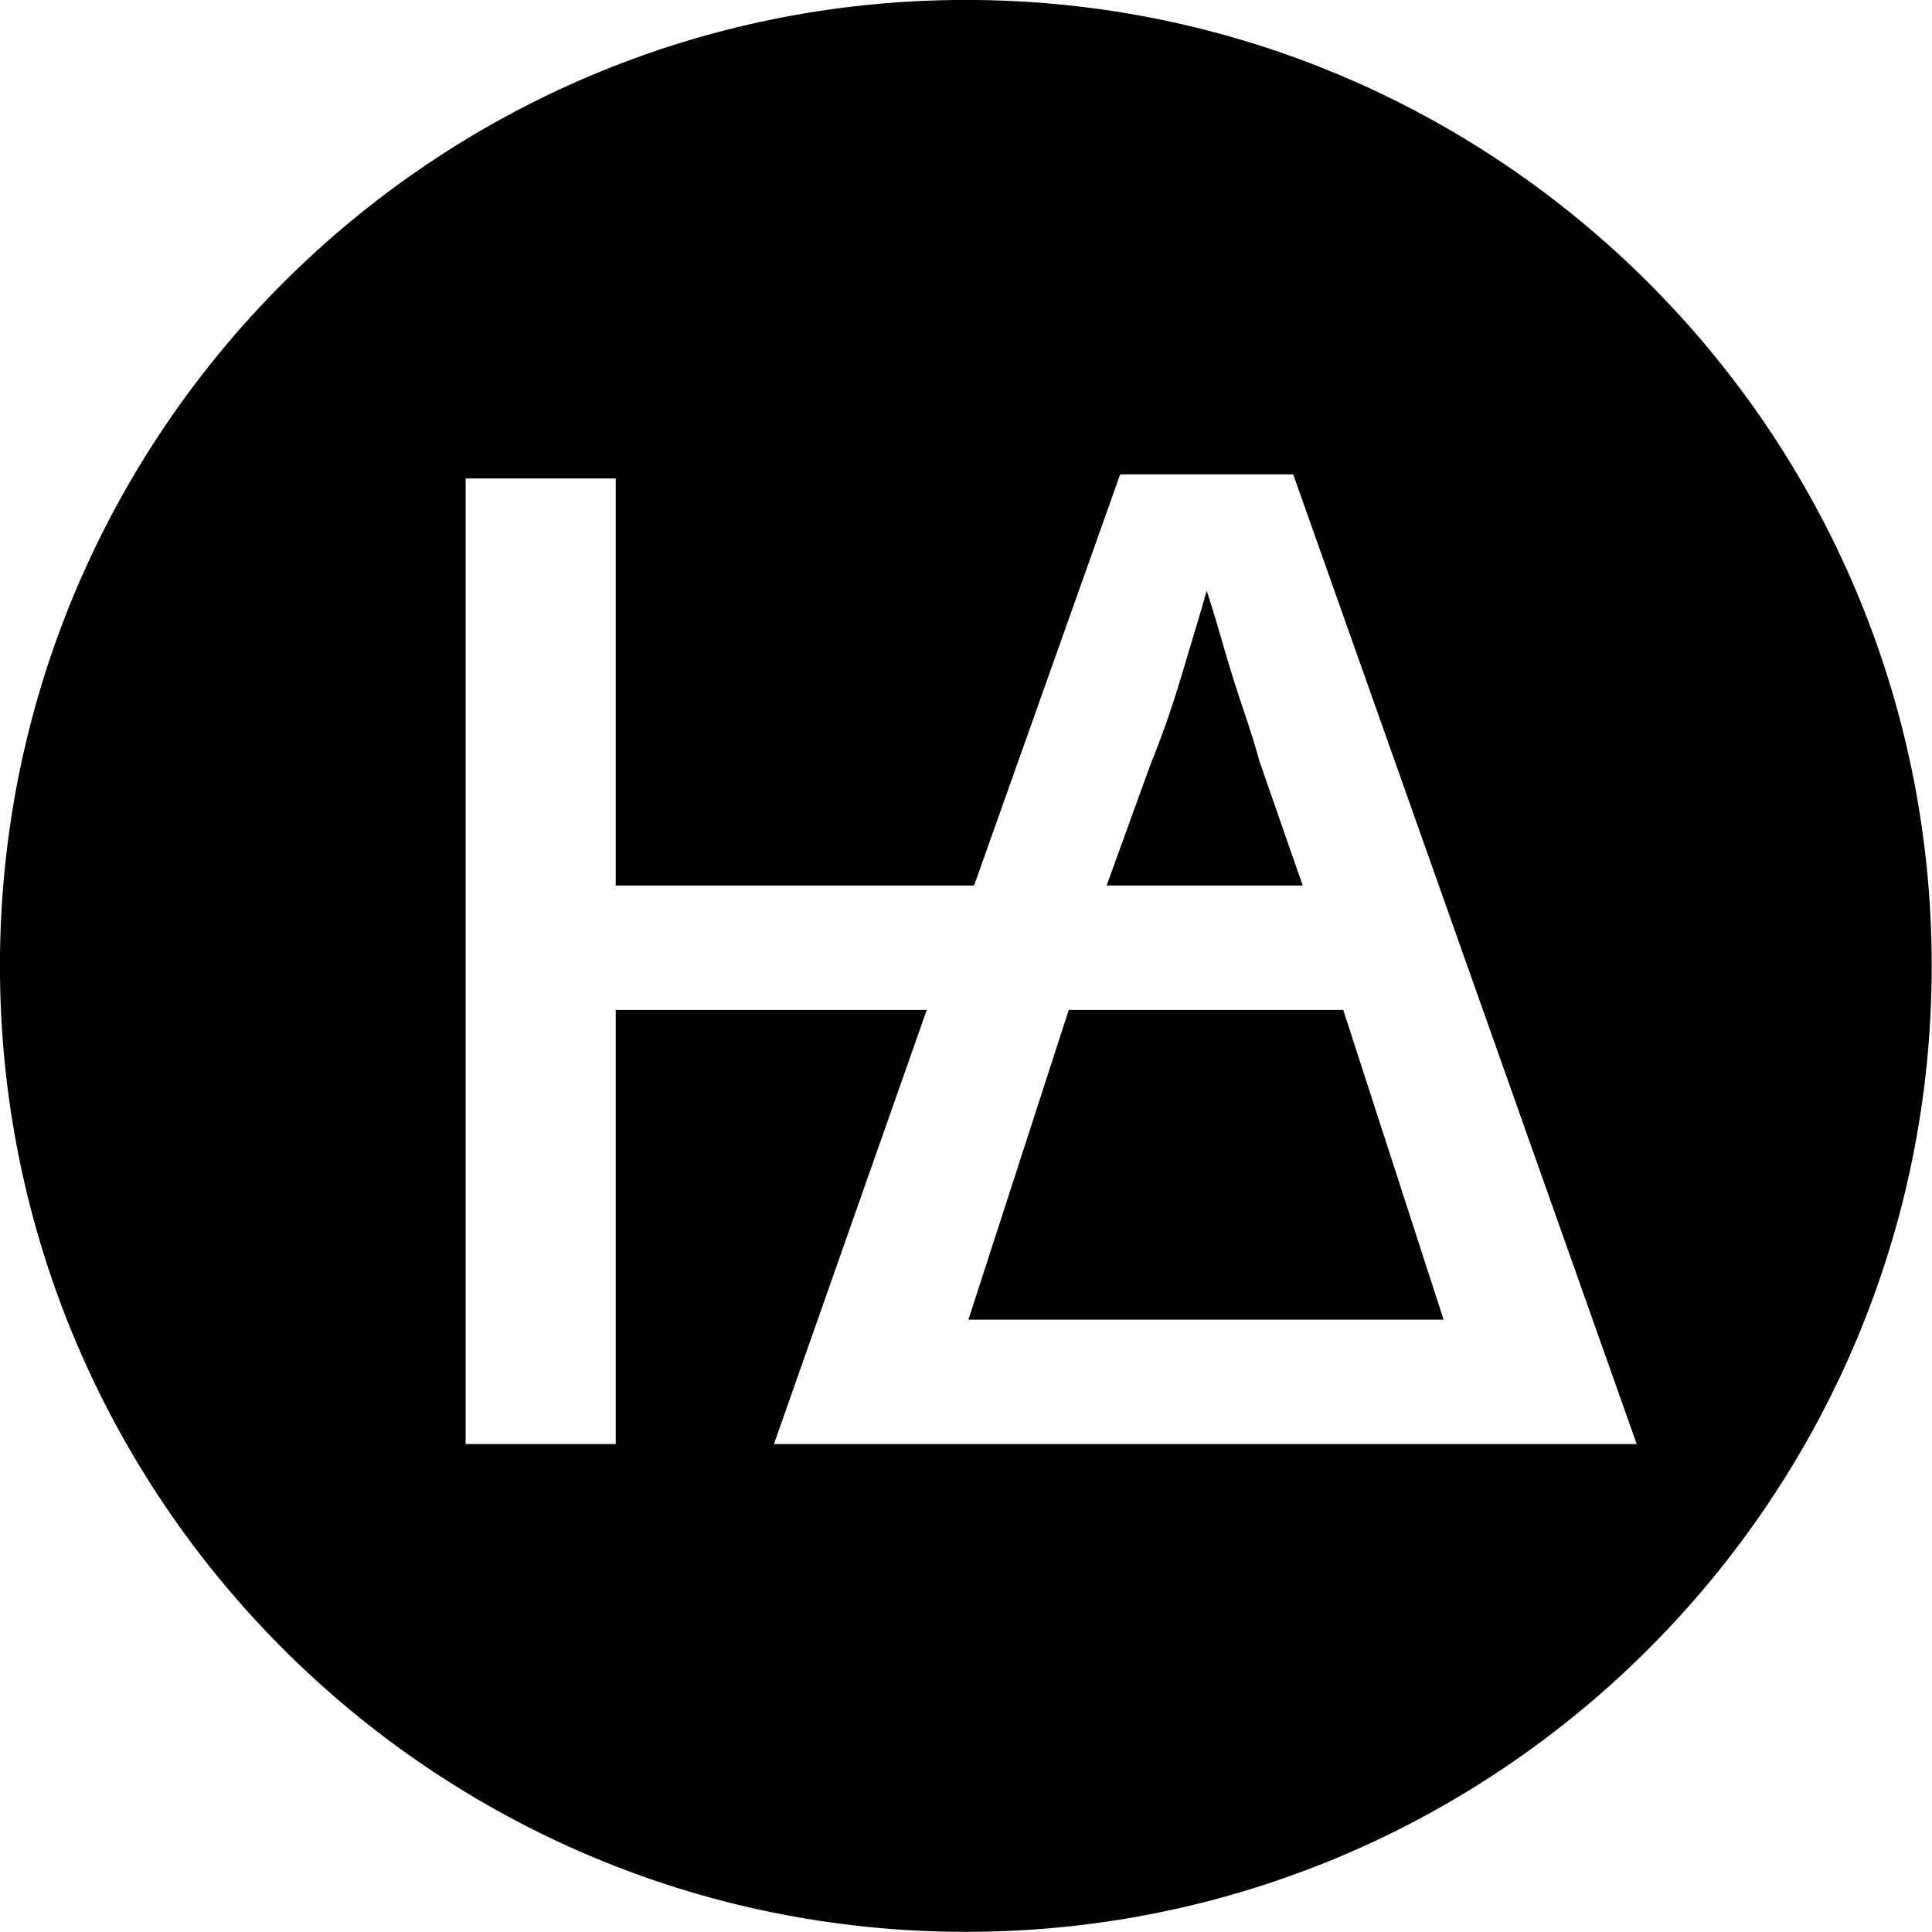 <?xml version="1.0" encoding="UTF-8" standalone="no"?>
<!DOCTYPE svg PUBLIC "-//W3C//DTD SVG 1.1//EN" "http://www.w3.org/Graphics/SVG/1.1/DTD/svg11.dtd">
<svg width="100%" height="100%" viewBox="0 0 500 500" version="1.1" xmlns="http://www.w3.org/2000/svg" xmlns:xlink="http://www.w3.org/1999/xlink" xml:space="preserve" xmlns:serif="http://www.serif.com/" style="fill-rule:evenodd;clip-rule:evenodd;stroke-linejoin:round;stroke-miterlimit:2;">
    <g transform="matrix(2.853,0,0,3.736,-136.066,-286.411)">
        <path d="M135.304,76.658C183.661,76.658 222.921,106.641 222.921,143.572C222.921,180.502 183.661,210.485 135.304,210.485C86.947,210.485 47.687,180.502 47.687,143.572C47.687,106.641 86.947,76.658 135.304,76.658ZM196.159,176.693L165.002,109.526L149.301,109.526L136.053,138.004L103.547,138.004L103.547,109.807L89.932,109.807L89.932,176.693L103.547,176.693L103.547,146.622L131.76,146.622L117.899,176.693L196.159,176.693ZM178.641,168.075L135.539,168.075L144.64,146.622L169.541,146.622L178.641,168.075ZM148.074,138.004L152.122,129.479C152.531,128.73 152.981,127.824 153.472,126.763C153.962,125.701 154.432,124.592 154.882,123.437C155.332,122.282 155.761,121.189 156.17,120.158C156.579,119.128 156.906,118.269 157.152,117.582C157.56,118.519 158.051,119.752 158.624,121.282C159.196,122.812 159.809,124.311 160.463,125.779C161.118,127.247 161.608,128.449 161.935,129.386L165.861,138.004L148.074,138.004Z"/>
    </g>
</svg>
